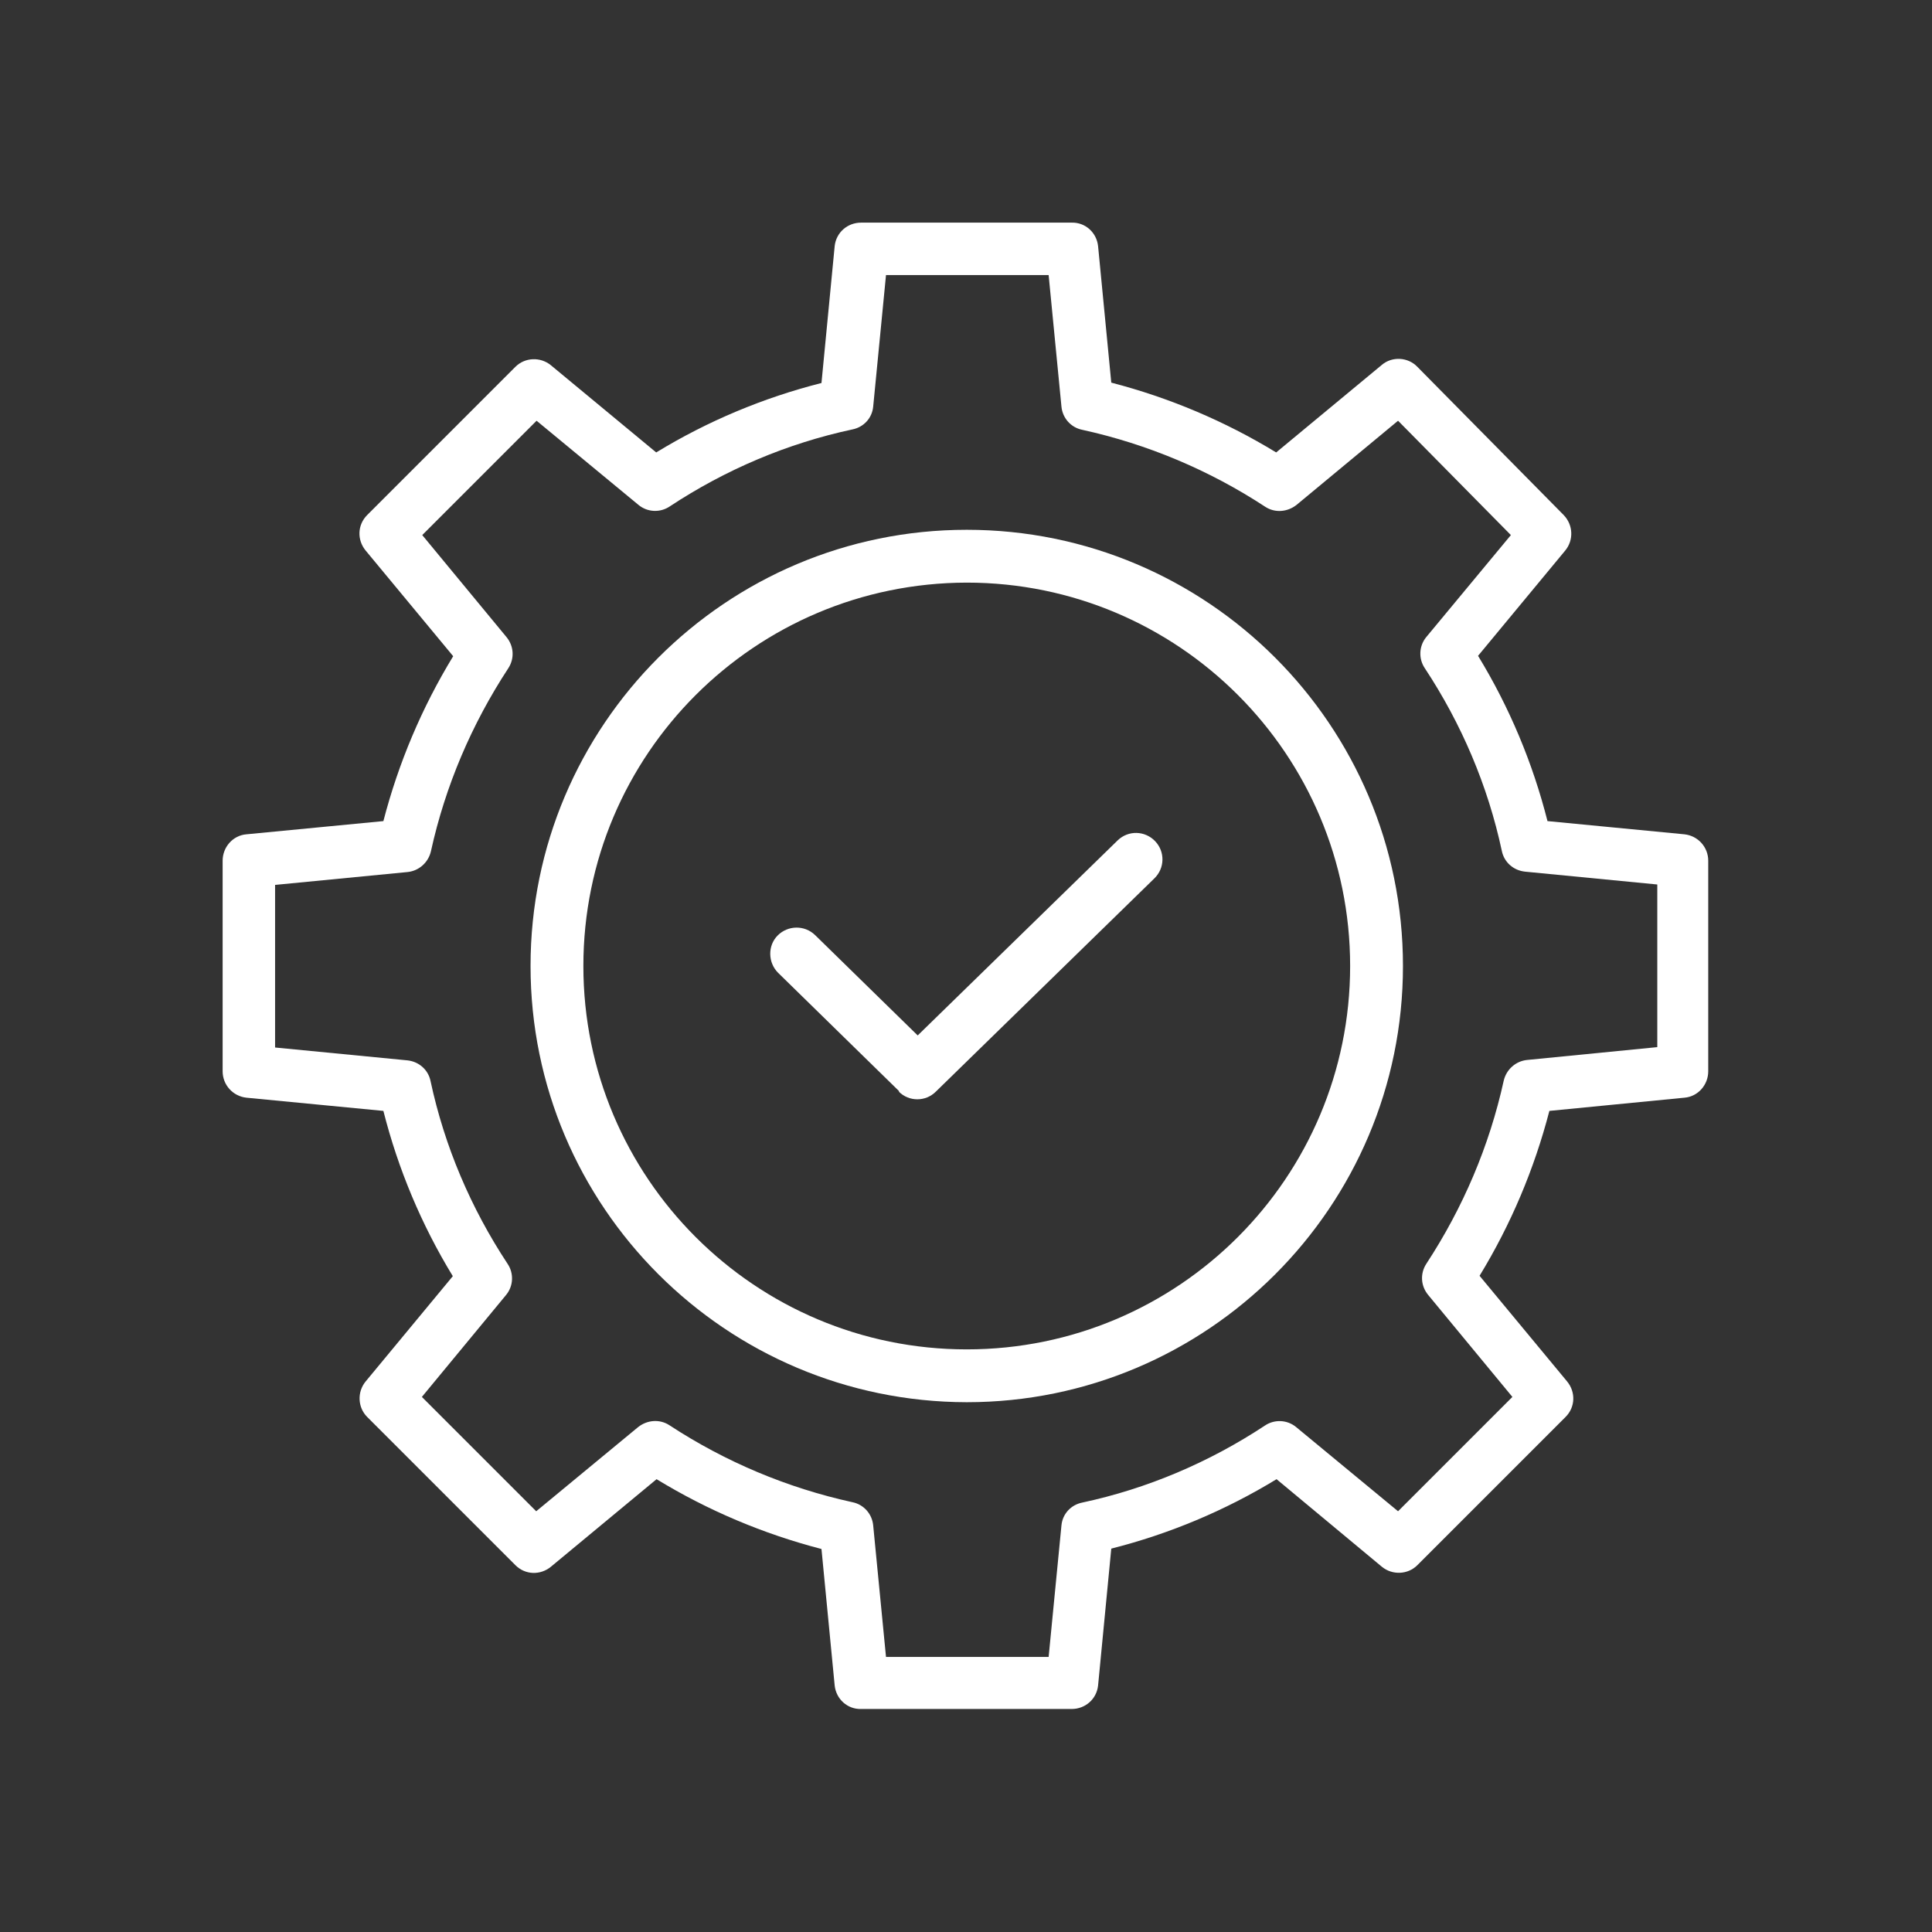 <?xml version="1.0" encoding="UTF-8"?>
<svg xmlns="http://www.w3.org/2000/svg" id="Layer_1" version="1.1" viewBox="0 0 512 512">
  <rect x="0" y="0" width="512" height="512" fill="#333333" stroke="none"/>
  <defs>
    <style>
      .st0 {
        fill: #fff;
      }
    </style>
  </defs>
  <path class="st0" d="M65.3,290.9l36.3,3.5c3.9,15.4,10.1,30.2,18.4,43.8l-23.1,27.9c-2.3,2.8-2.1,6.9.4,9.4l39.3,39.3c2.6,2.6,6.6,2.7,9.4.4l28-23.2c13.6,8.3,28.3,14.5,43.7,18.5l3.5,36.2c.4,3.6,3.4,6.3,7,6.2h55.8c3.6,0,6.6-2.6,7-6.2l3.5-36.3c15.4-3.9,30.2-10.1,43.8-18.4l27.9,23.2c2.8,2.3,6.9,2.1,9.4-.4l39.3-39.3c2.6-2.6,2.7-6.6.4-9.4l-23.2-28c8.3-13.6,14.5-28.3,18.5-43.7l35.8-3.5c3.6-.3,6.3-3.4,6.3-7v-55.8c0-3.6-2.7-6.6-6.3-7l-36.3-3.5c-3.9-15.4-10.1-30.2-18.4-43.8l23.1-27.9c2.3-2.8,2.1-6.8-.4-9.4l-38.8-39.3c-2.5-2.6-6.7-2.8-9.4-.5l-28,23.2c-13.6-8.3-28.3-14.5-43.7-18.5l-3.5-36.2c-.4-3.6-3.4-6.3-7-6.2h-55.8c-3.6,0-6.6,2.6-7,6.2l-3.5,36.3c-15.4,3.9-30.2,10.1-43.8,18.4l-27.9-23.1c-2.8-2.3-6.9-2.1-9.4.4l-39.3,39.3c-2.6,2.6-2.7,6.6-.4,9.4l23.2,28c-8.3,13.6-14.5,28.3-18.5,43.7l-36.3,3.5c-3.6.3-6.3,3.4-6.3,7v55.8c0,3.6,2.7,6.6,6.3,7ZM73,234.5l35-3.4c3-.3,5.5-2.5,6.2-5.5,3.8-17.3,10.8-33.7,20.5-48.5,1.7-2.6,1.5-5.9-.5-8.3l-22.3-27,30.3-30.3,27,22.3c2.4,2,5.8,2.1,8.3.4,14.7-9.7,31.1-16.7,48.4-20.4,3-.6,5.2-3,5.5-6l3.4-34.9h43.1l3.4,34.9c.3,3,2.5,5.5,5.5,6.1,17.3,3.8,33.7,10.7,48.5,20.4,2.6,1.7,5.9,1.4,8.3-.5l26.9-22.3,29.9,30.3-22.4,27c-2,2.4-2.1,5.8-.4,8.3,9.7,14.7,16.7,31.1,20.4,48.4.6,3,3.1,5.2,6.2,5.5l35,3.4v43.1l-34.5,3.4c-3,.3-5.5,2.5-6.2,5.5-3.8,17.3-10.8,33.7-20.5,48.5-1.7,2.6-1.5,5.9.5,8.3l22.3,27-30.3,30.3-27-22.3c-2.4-2-5.8-2.1-8.3-.4-14.7,9.7-31.1,16.7-48.4,20.4-3,.6-5.2,3-5.5,6l-3.4,34.9h-43.1l-3.4-34.9c-.3-3-2.5-5.5-5.5-6.1-17.3-3.8-33.7-10.7-48.5-20.4-2.6-1.7-5.9-1.4-8.3.5l-27,22.3-30.3-30.3,22.3-27c2-2.4,2.1-5.8.4-8.3-9.7-14.7-16.7-31.1-20.4-48.4-.6-3-3.1-5.2-6.2-5.5l-35-3.4v-43.1Z"></path>
  <path class="st0" d="M256.2,371.6c63.8,0,115.6-51.8,115.6-115.6,0-63.8-51.8-115.6-115.6-115.6-63.8,0-115.6,51.8-115.6,115.6,0,63.8,51.8,115.5,115.6,115.6ZM256.2,154.4c56.1,0,101.6,45.5,101.6,101.6,0,56.1-45.5,101.6-101.6,101.6-56.1,0-101.6-45.5-101.6-101.6,0-56.1,45.5-101.5,101.6-101.6h0Z"></path>
  <path class="st0" d="M238.2,289.3c2.7,2.7,7.1,2.7,9.8,0l57.9-56.5c2.8-2.7,2.9-7.1.2-9.9-2.7-2.8-7.1-2.9-9.9-.2,0,0,0,0,0,0l-53,51.7-27.2-26.6c-2.8-2.7-7.2-2.6-9.9.1s-2.6,7.2.1,9.9l32.1,31.4Z"></path>
</svg>

